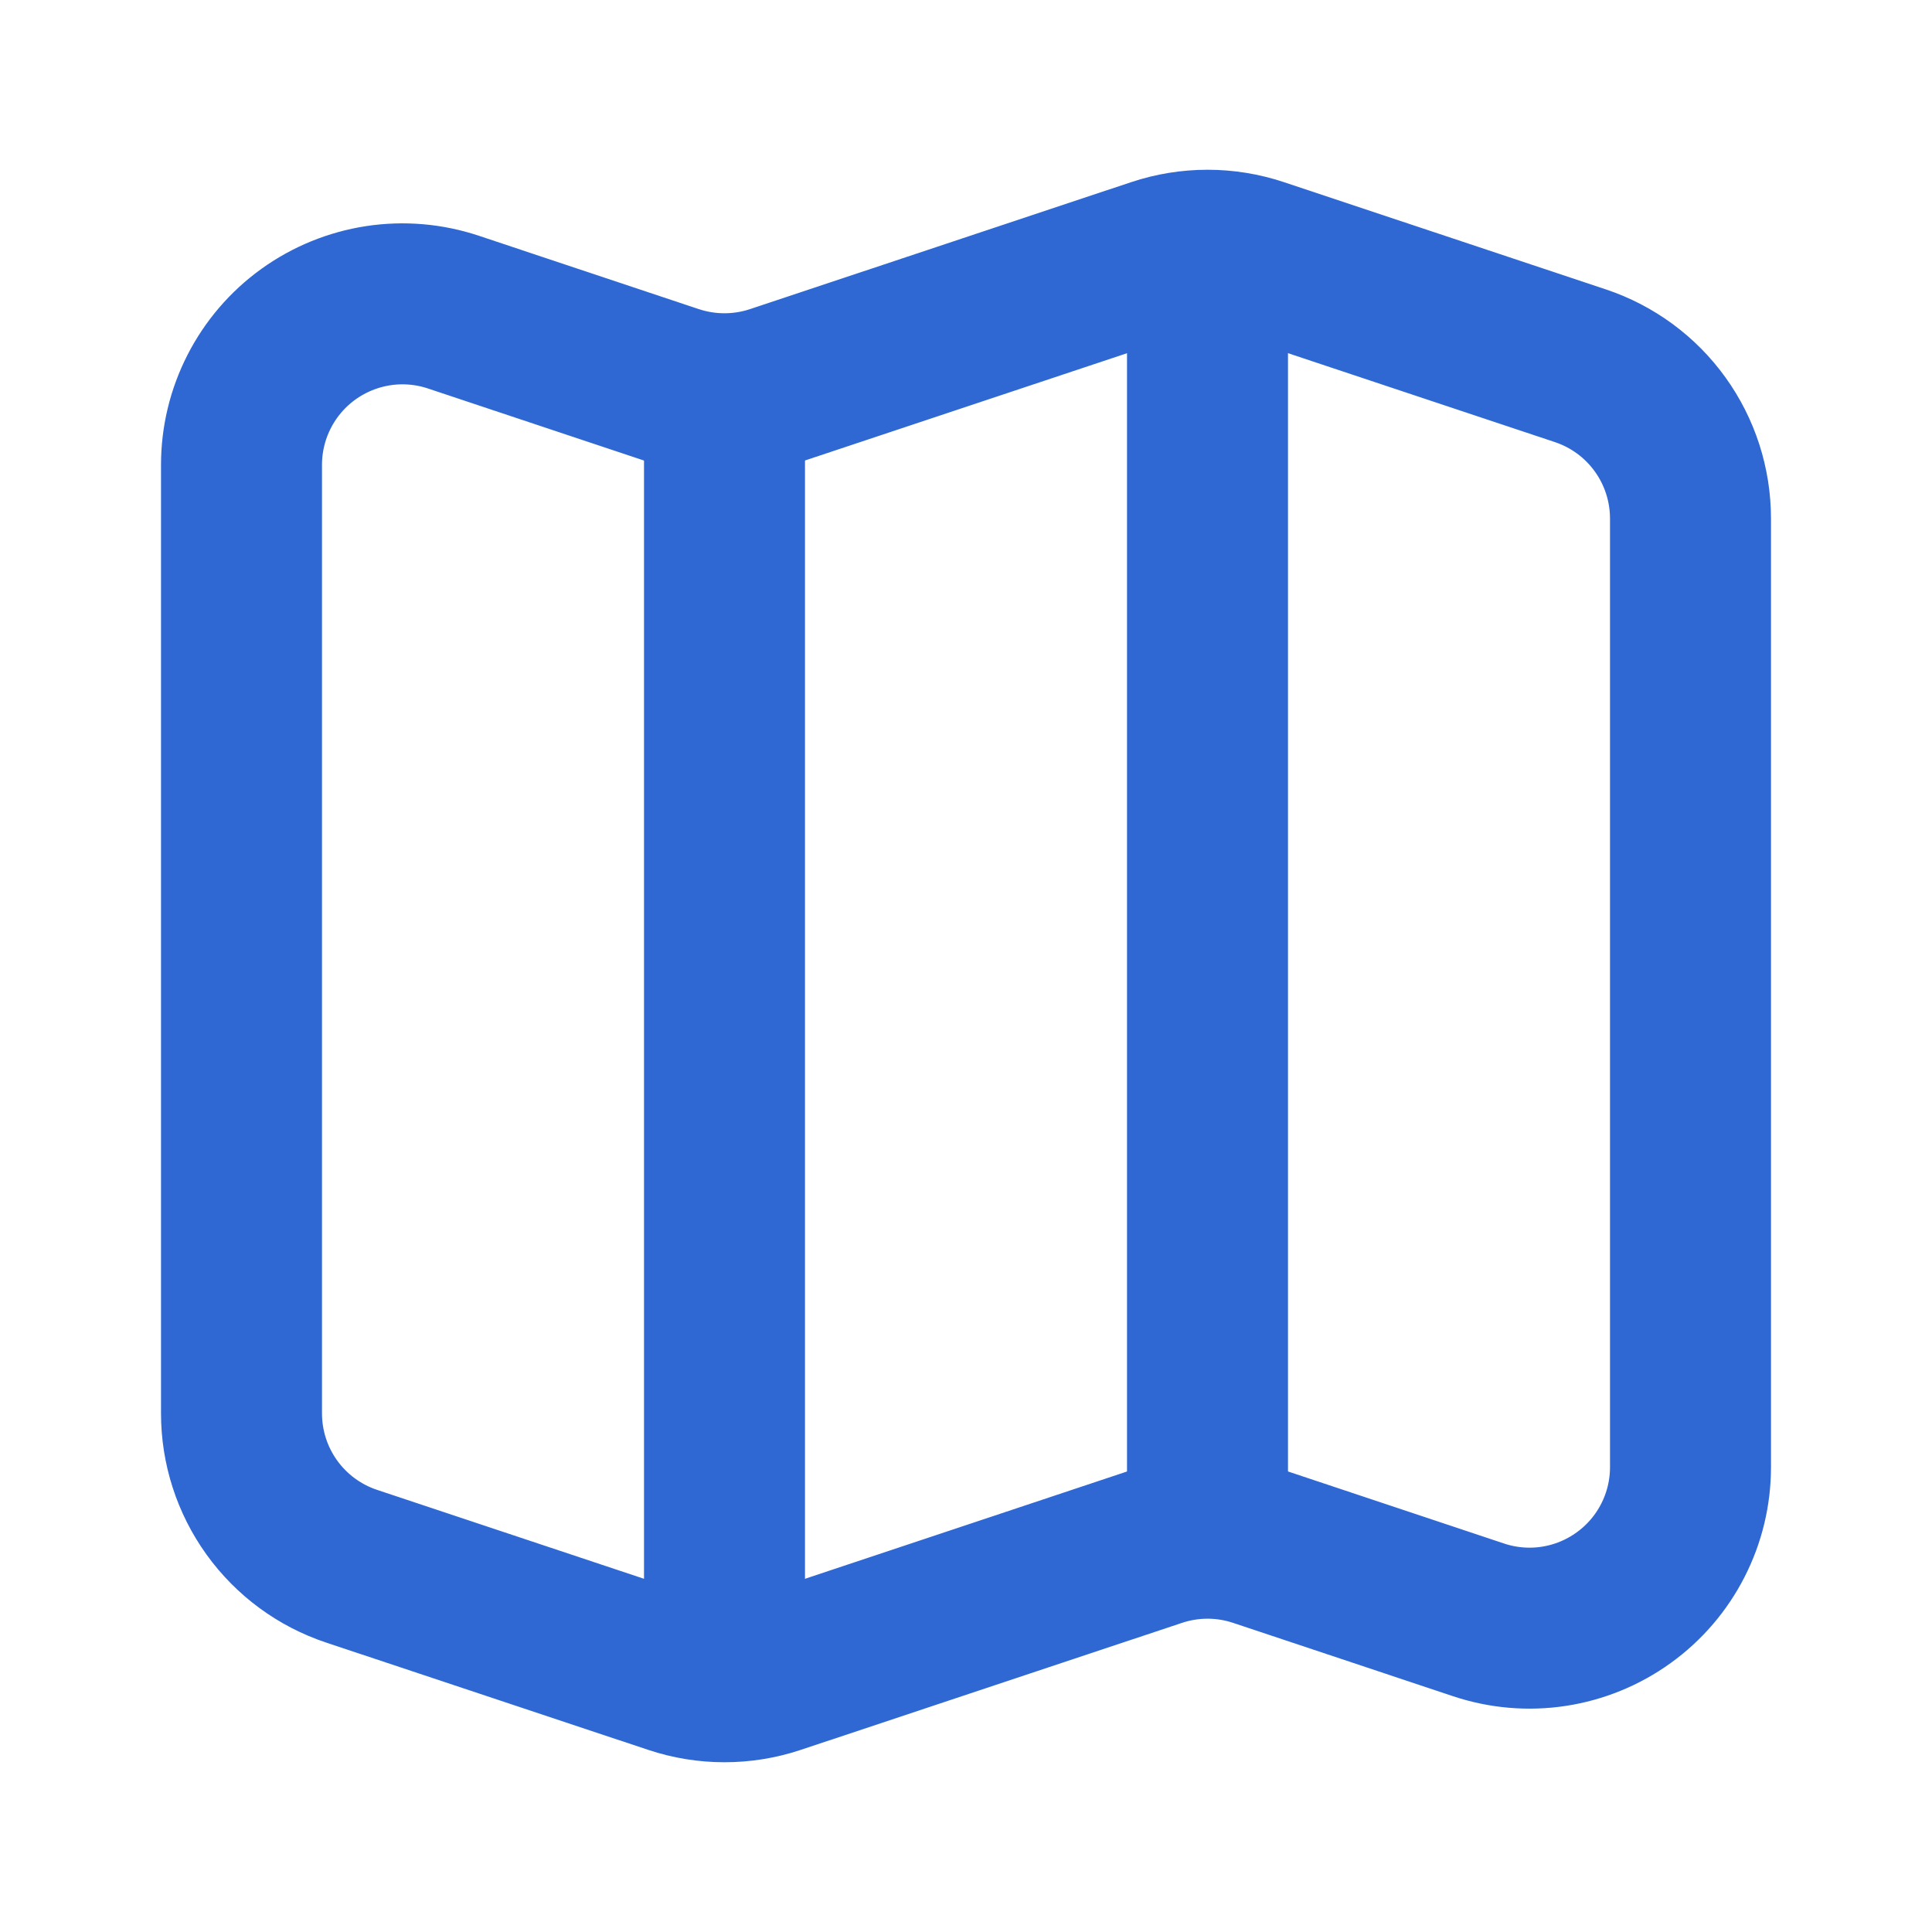<?xml version="1.0" encoding="UTF-8"?> <svg xmlns="http://www.w3.org/2000/svg" width="40" height="40" viewBox="0 0 40 40" fill="none"><path d="M13.947 7.983L9.387 6.462C8.886 6.295 8.352 6.249 7.83 6.329C7.308 6.409 6.812 6.612 6.384 6.92C5.955 7.229 5.606 7.636 5.366 8.106C5.125 8.576 5 9.097 5 9.625V29.263C5 29.963 5.22 30.645 5.629 31.213C6.038 31.781 6.616 32.206 7.28 32.427L13.947 34.648C14.63 34.876 15.37 34.876 16.053 34.648L23.947 32.018C24.631 31.79 25.371 31.79 26.055 32.018L30.613 33.538C31.114 33.705 31.648 33.751 32.17 33.671C32.692 33.591 33.188 33.388 33.616 33.079C34.045 32.77 34.394 32.364 34.634 31.894C34.875 31.424 35 30.903 35 30.375V10.737C35 10.037 34.78 9.355 34.371 8.787C33.963 8.219 33.385 7.795 32.722 7.573L26.055 5.352C25.371 5.124 24.631 5.124 23.947 5.352L16.052 7.982C15.368 8.209 14.629 8.209 13.945 7.982" stroke="#2F68D2" stroke-width="3.333" stroke-linecap="round" stroke-linejoin="round"></path><path d="M15 8.333V35M25 5V31.667" stroke="#2F68D2" stroke-width="3.333" stroke-linejoin="round"></path></svg> 